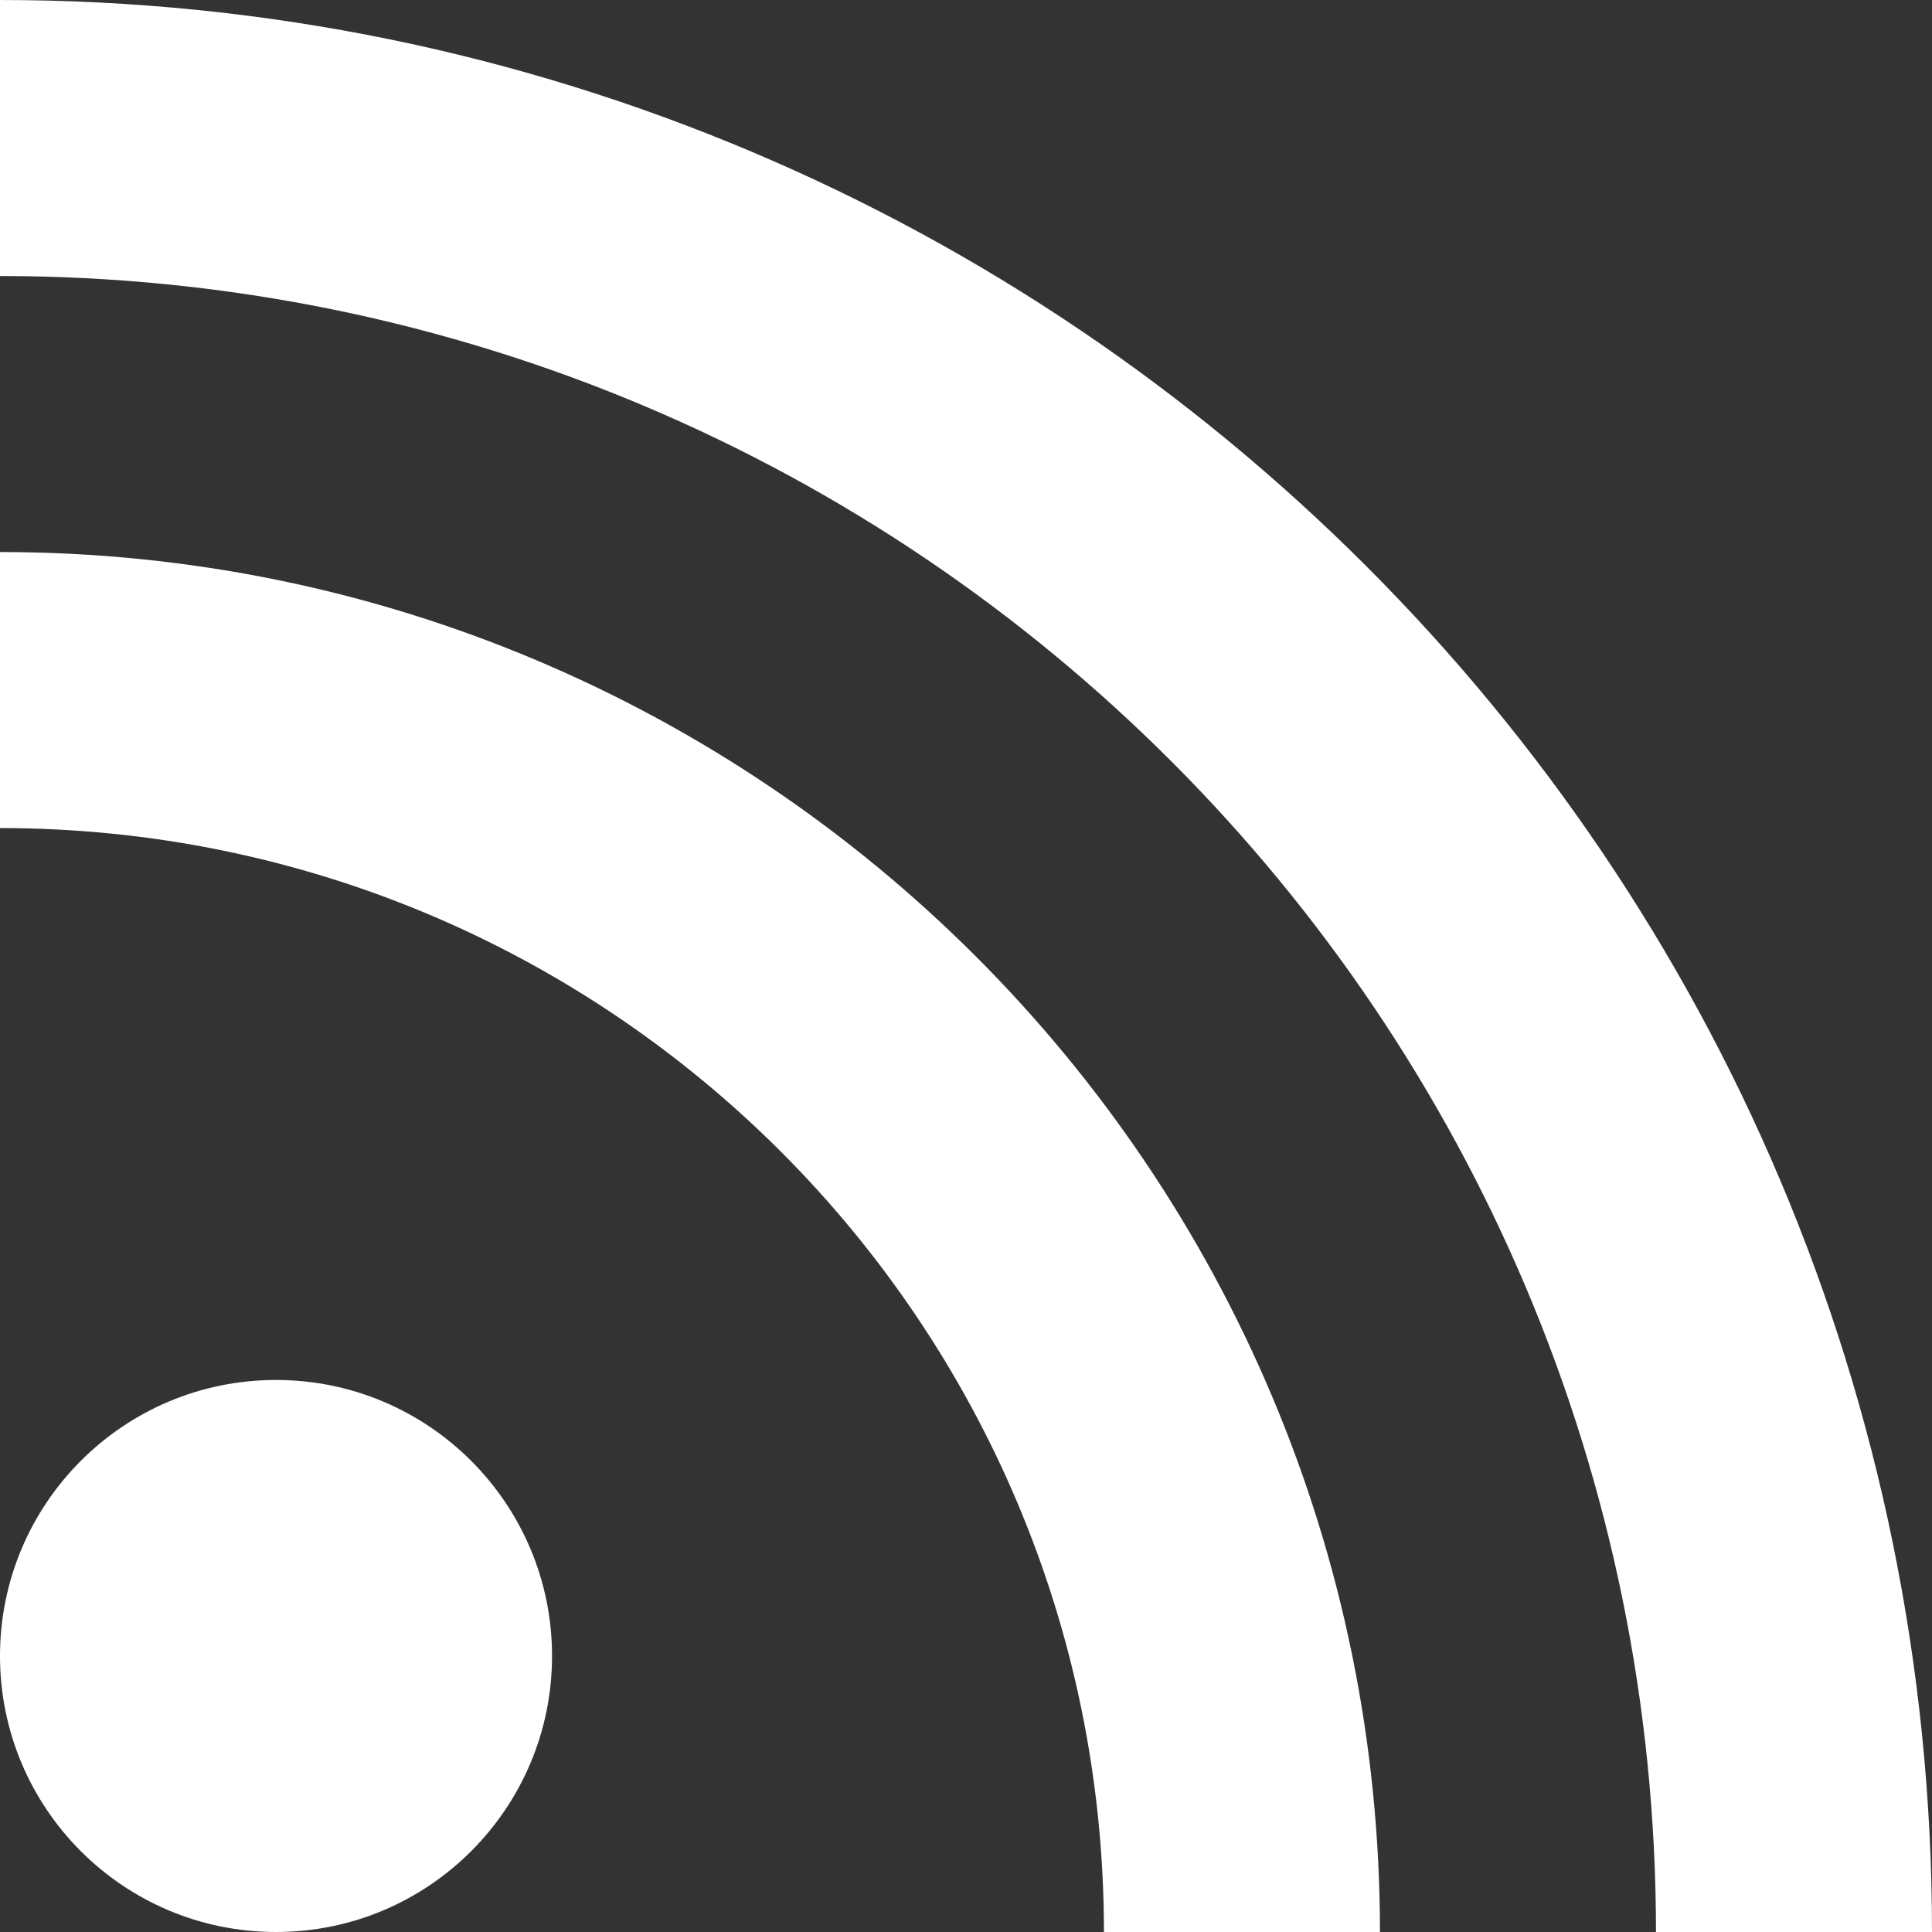 <?xml version="1.0" encoding="UTF-8"?>
<svg width="15px" height="15px" viewBox="0 0 15 15" version="1.1" xmlns="http://www.w3.org/2000/svg" xmlns:xlink="http://www.w3.org/1999/xlink">
    <rect x="0" y="0" width="15" height="15" fill="#333333" stroke="none"/>
    <title>BE62538D-AA5D-4BA3-97A9-E31417121CC42x</title>
    <g id="Prestige-Loyalty" stroke="none" stroke-width="1" fill="none" fill-rule="evenodd">
        <g id="4A_My-Preferences" transform="translate(-1185, -2600)" fill="#FFFFFF" fill-rule="nonzero">
            <g id="Footer-w/Email" transform="translate(0, 2108)">
                <g id="Footer" transform="translate(0, 283)">
                    <g id="x-rss" transform="translate(1185, 209)">
                        <path d="M15,15 C15,6.717 8.283,0 0,0 L0,2.143 C7.102,2.143 12.857,7.898 12.857,15 L15,15 Z M0,4.286 L0,6.429 C4.734,6.429 8.571,10.266 8.571,15 L10.714,15 C10.714,9.084 5.916,4.286 0,4.286 Z M4.286,12.857 C4.286,11.674 3.326,10.714 2.143,10.714 C0.959,10.714 0,11.674 0,12.857 C0,14.041 0.959,15 2.143,15 C3.326,15 4.286,14.041 4.286,12.857 Z" id="Shape"></path>
                    </g>
                </g>
            </g>
        </g>
    </g>
</svg>